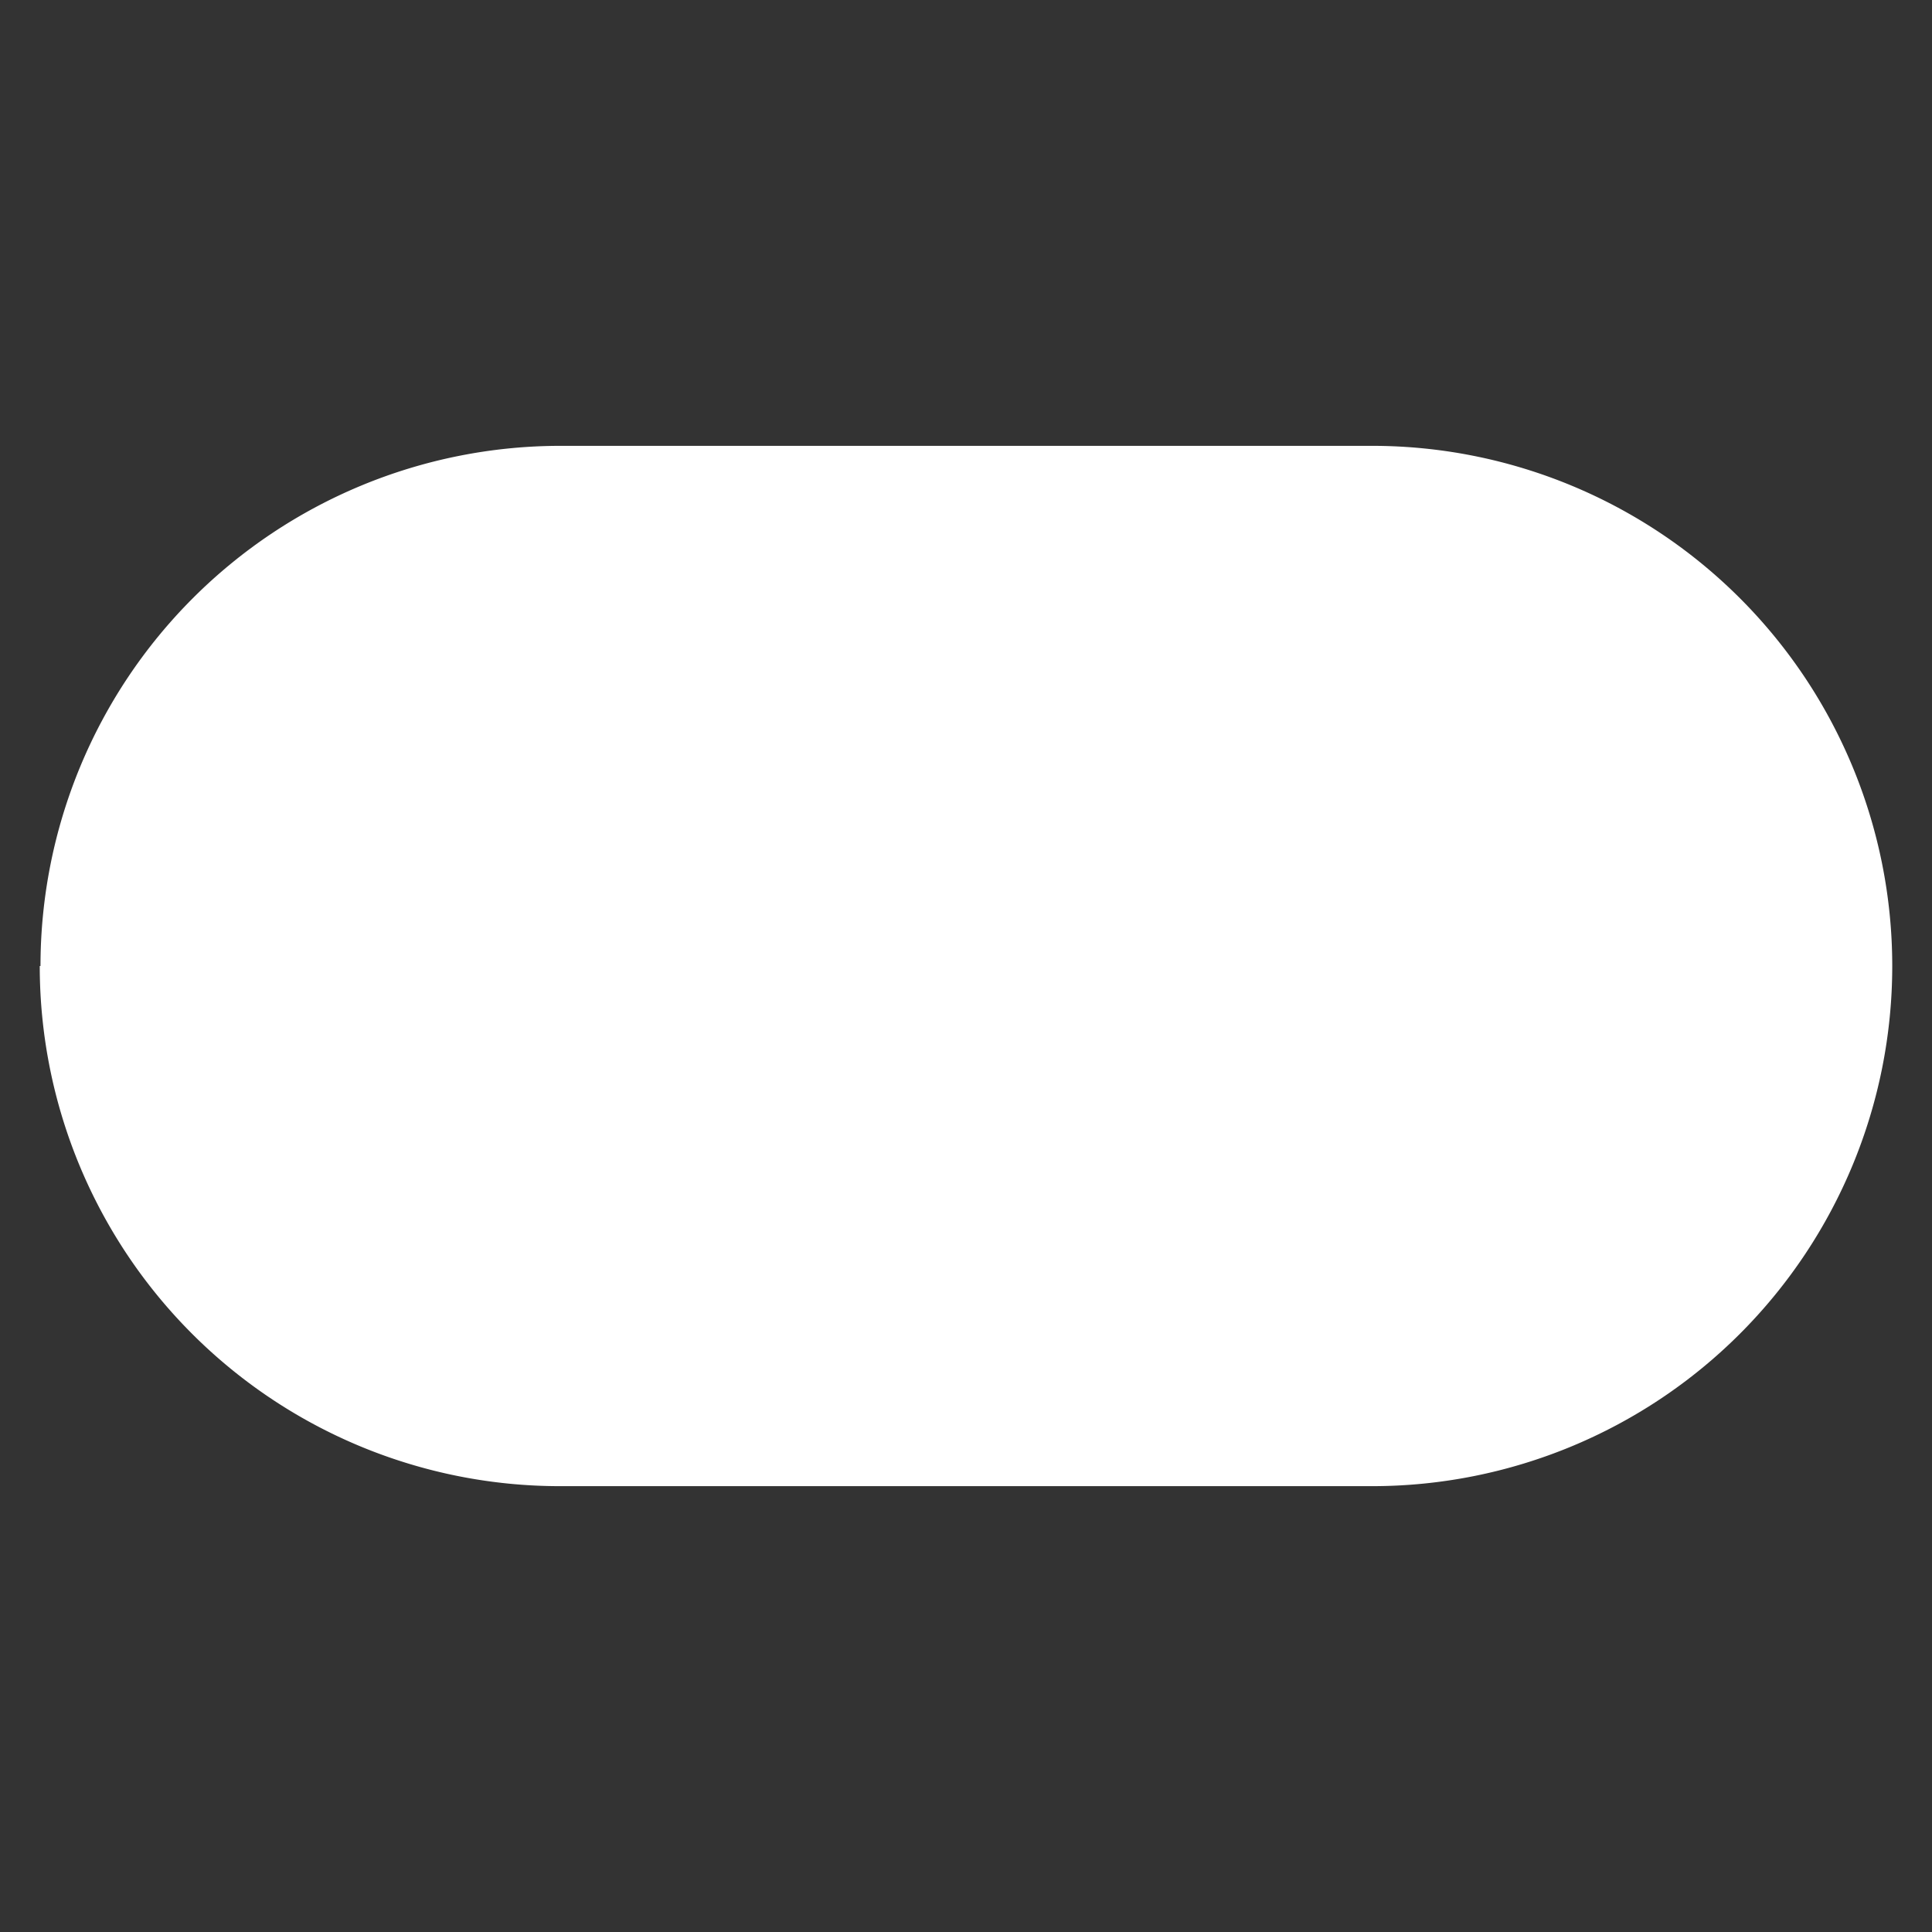 <svg xmlns="http://www.w3.org/2000/svg" viewBox="0 0 52 52">
<rect x="0" y="0" width="52" height="52" fill="#333333" stroke="none"/>
<style type="text/css">
	.circle1 {
		opacity: 0;
		animation: slide 1.5s .25s ease normal 1 forwards;
	}
	@keyframes slide {
		0% {transform: translateY(0px) rotate(0deg); opacity: 1;}
		100% {transform: translateY(-35px) rotate(0deg); opacity: 1;}
	}
	.trace1 {
		stroke-dasharray: 200;
		stroke-dashoffset: 200;
		animation: tracing-set1 .75s 0s linear forwards;
	}
	@keyframes tracing-set1 {
		from {stroke-dashoffset: 200;
		}
		to {
		stroke-dashoffset: 0;
		}
	}
	.trace2 {
		stroke-dasharray: 60;
		stroke-dashoffset: 60;
		animation: tracing-set2 1s 0.75s linear forwards;
	}
	@keyframes tracing-set2 {
		from {stroke-dashoffset: 60;
		}
		to {
		stroke-dashoffset: 0;
		}
	}		
	.toggle-slide {
		stroke-dasharray: 200;
		stroke-dashoffset: 200;
		animation: toggle-slide 2s 0.25s ease-in-out forwards;
	}
	@keyframes toggle-slide {
		0% {transform: translateX(0px) rotate(0deg); stroke-dashoffset: 200;}
		60% {transform: translateX(0px) rotate(0deg); stroke-dashoffset: 0;}
		100% {transform: translateX(21.5px) rotate(0deg); stroke-dashoffset: 0;}
	}
</style>	
  <g id="bg" class="trace1">
    <path d="M1.09,26a14,14,0,0,1,14-14H36.93a14,14,0,0,1,0,28H15.07a14,14,0,0,1-14-14" fill="#fff" stroke="#25477b" stroke-linecap="round" stroke-linejoin="round" stroke-width="1.5"/>
  </g>
  <g id="check" class="trace2">
    <polyline points="8.15 28 12.09 31.27 20 20.73" fill="none" stroke="#0078d3" stroke-linecap="round" stroke-linejoin="round" stroke-width="1.5"/>
  </g>
  <g id="xxx" class="trace2">
    <g>
      <line x1="41.58" y1="21.35" x2="32.27" y2="30.65" fill="none" stroke="#0078d3" stroke-linecap="round" stroke-linejoin="round" stroke-width="1.5"/>
      <line x1="41.58" y1="30.65" x2="32.27" y2="21.35" fill="none" stroke="#0078d3" stroke-linecap="round" stroke-linejoin="round" stroke-width="1.5"/>
    </g>
  </g>
  <g id="toggle" class="toggle-slide">
    <circle cx="15.07" cy="26" r="10.93" fill="#fff" stroke="#25477b" stroke-linecap="round" stroke-linejoin="round" stroke-width="1.5"/>
  </g>
</svg>